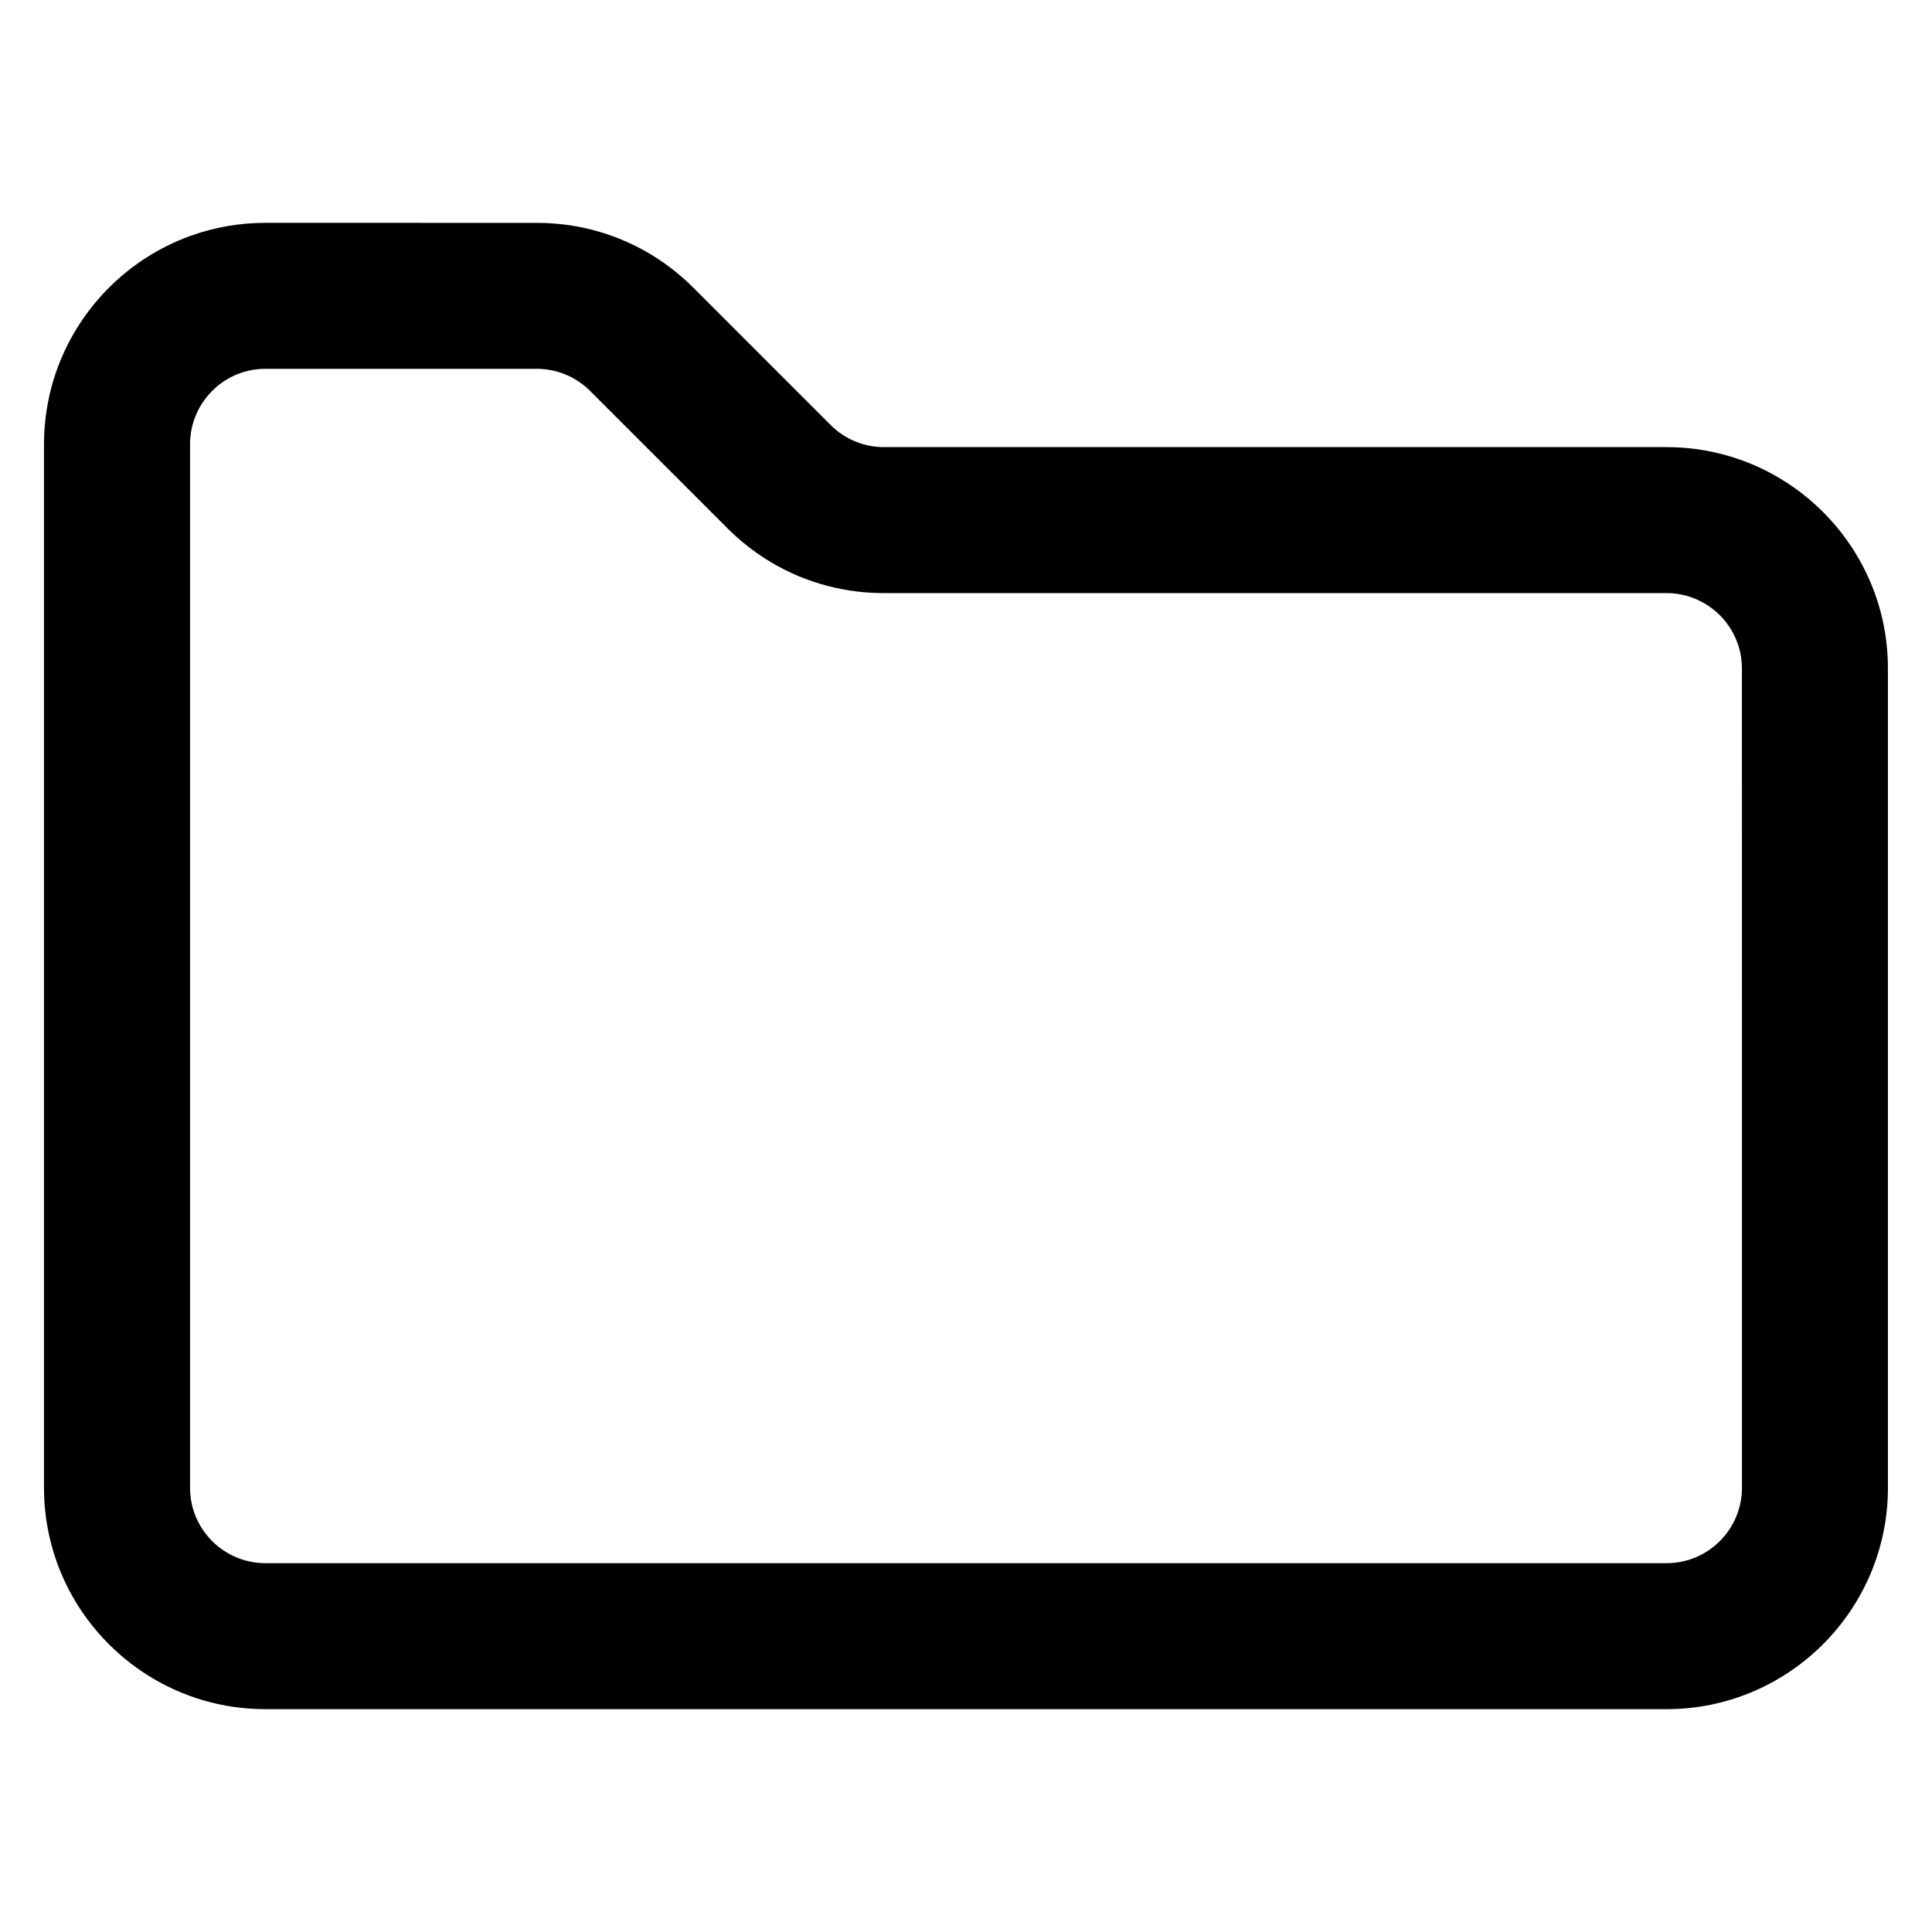 <?xml version="1.0" encoding="UTF-8"?>
<!-- The Best Svg Icon site in the world: iconSvg.co, Visit us! https://iconsvg.co -->
<svg fill="#000000" width="800px" height="800px" version="1.1" viewBox="144 144 512 512" xmlns="http://www.w3.org/2000/svg">
 <path d="m642.63 307.11c-3.777-15.289-13.562-28.262-26.711-36.195-3.242-1.961-6.684-3.621-10.289-4.93-6.242-2.258-12.957-3.496-19.965-3.496h-207.4c-5.328 0-10.352-2.086-14.129-5.848l-15.059-15.059-21.344-21.355c-3.891-3.871-8.203-7.133-12.848-9.738-8.66-4.848-18.445-7.43-28.637-7.43l-71.922-0.004c-7.016 0-13.723 1.234-19.965 3.496-4.137 1.504-8.059 3.449-11.703 5.801-12.422 7.996-21.656 20.578-25.301 35.32-0.125 0.504-0.234 1.016-0.348 1.535-0.441 2.008-0.77 4.078-1.008 6.164-0.047 0.488-0.094 0.977-0.141 1.473-0.016 0.062-0.031 0.125-0.016 0.203-0.078 0.898-0.125 1.785-0.156 2.699v0.094c-0.016 0.488-0.031 0.992-0.031 1.488v276.96c0 20.781 10.871 39.086 27.23 49.5 9.086 5.801 19.867 9.156 31.426 9.156h371.35c32.34 0 58.656-26.316 58.656-58.656l-0.004-217.14c0.008-4.832-0.586-9.531-1.688-14.035zm-36.996 231.18c0 11.012-8.957 19.965-19.965 19.965h-371.34c-11.012 0-19.965-8.957-19.965-19.965l0.004-276.75c0-0.535 0.016-1.062 0.078-1.582 0.047-0.52 0.109-1.031 0.188-1.551 0.582-3.434 2.039-6.59 4.156-9.203 3.637-4.551 9.25-7.461 15.539-7.461h71.918c5.328 0 10.352 2.086 14.129 5.848l36.398 36.398c11.074 11.09 25.812 17.191 41.484 17.191h207.41c3.668 0 7.102 1 10.066 2.746 5.91 3.449 9.895 9.879 9.895 17.215l0.012 217.14z"/>
</svg>